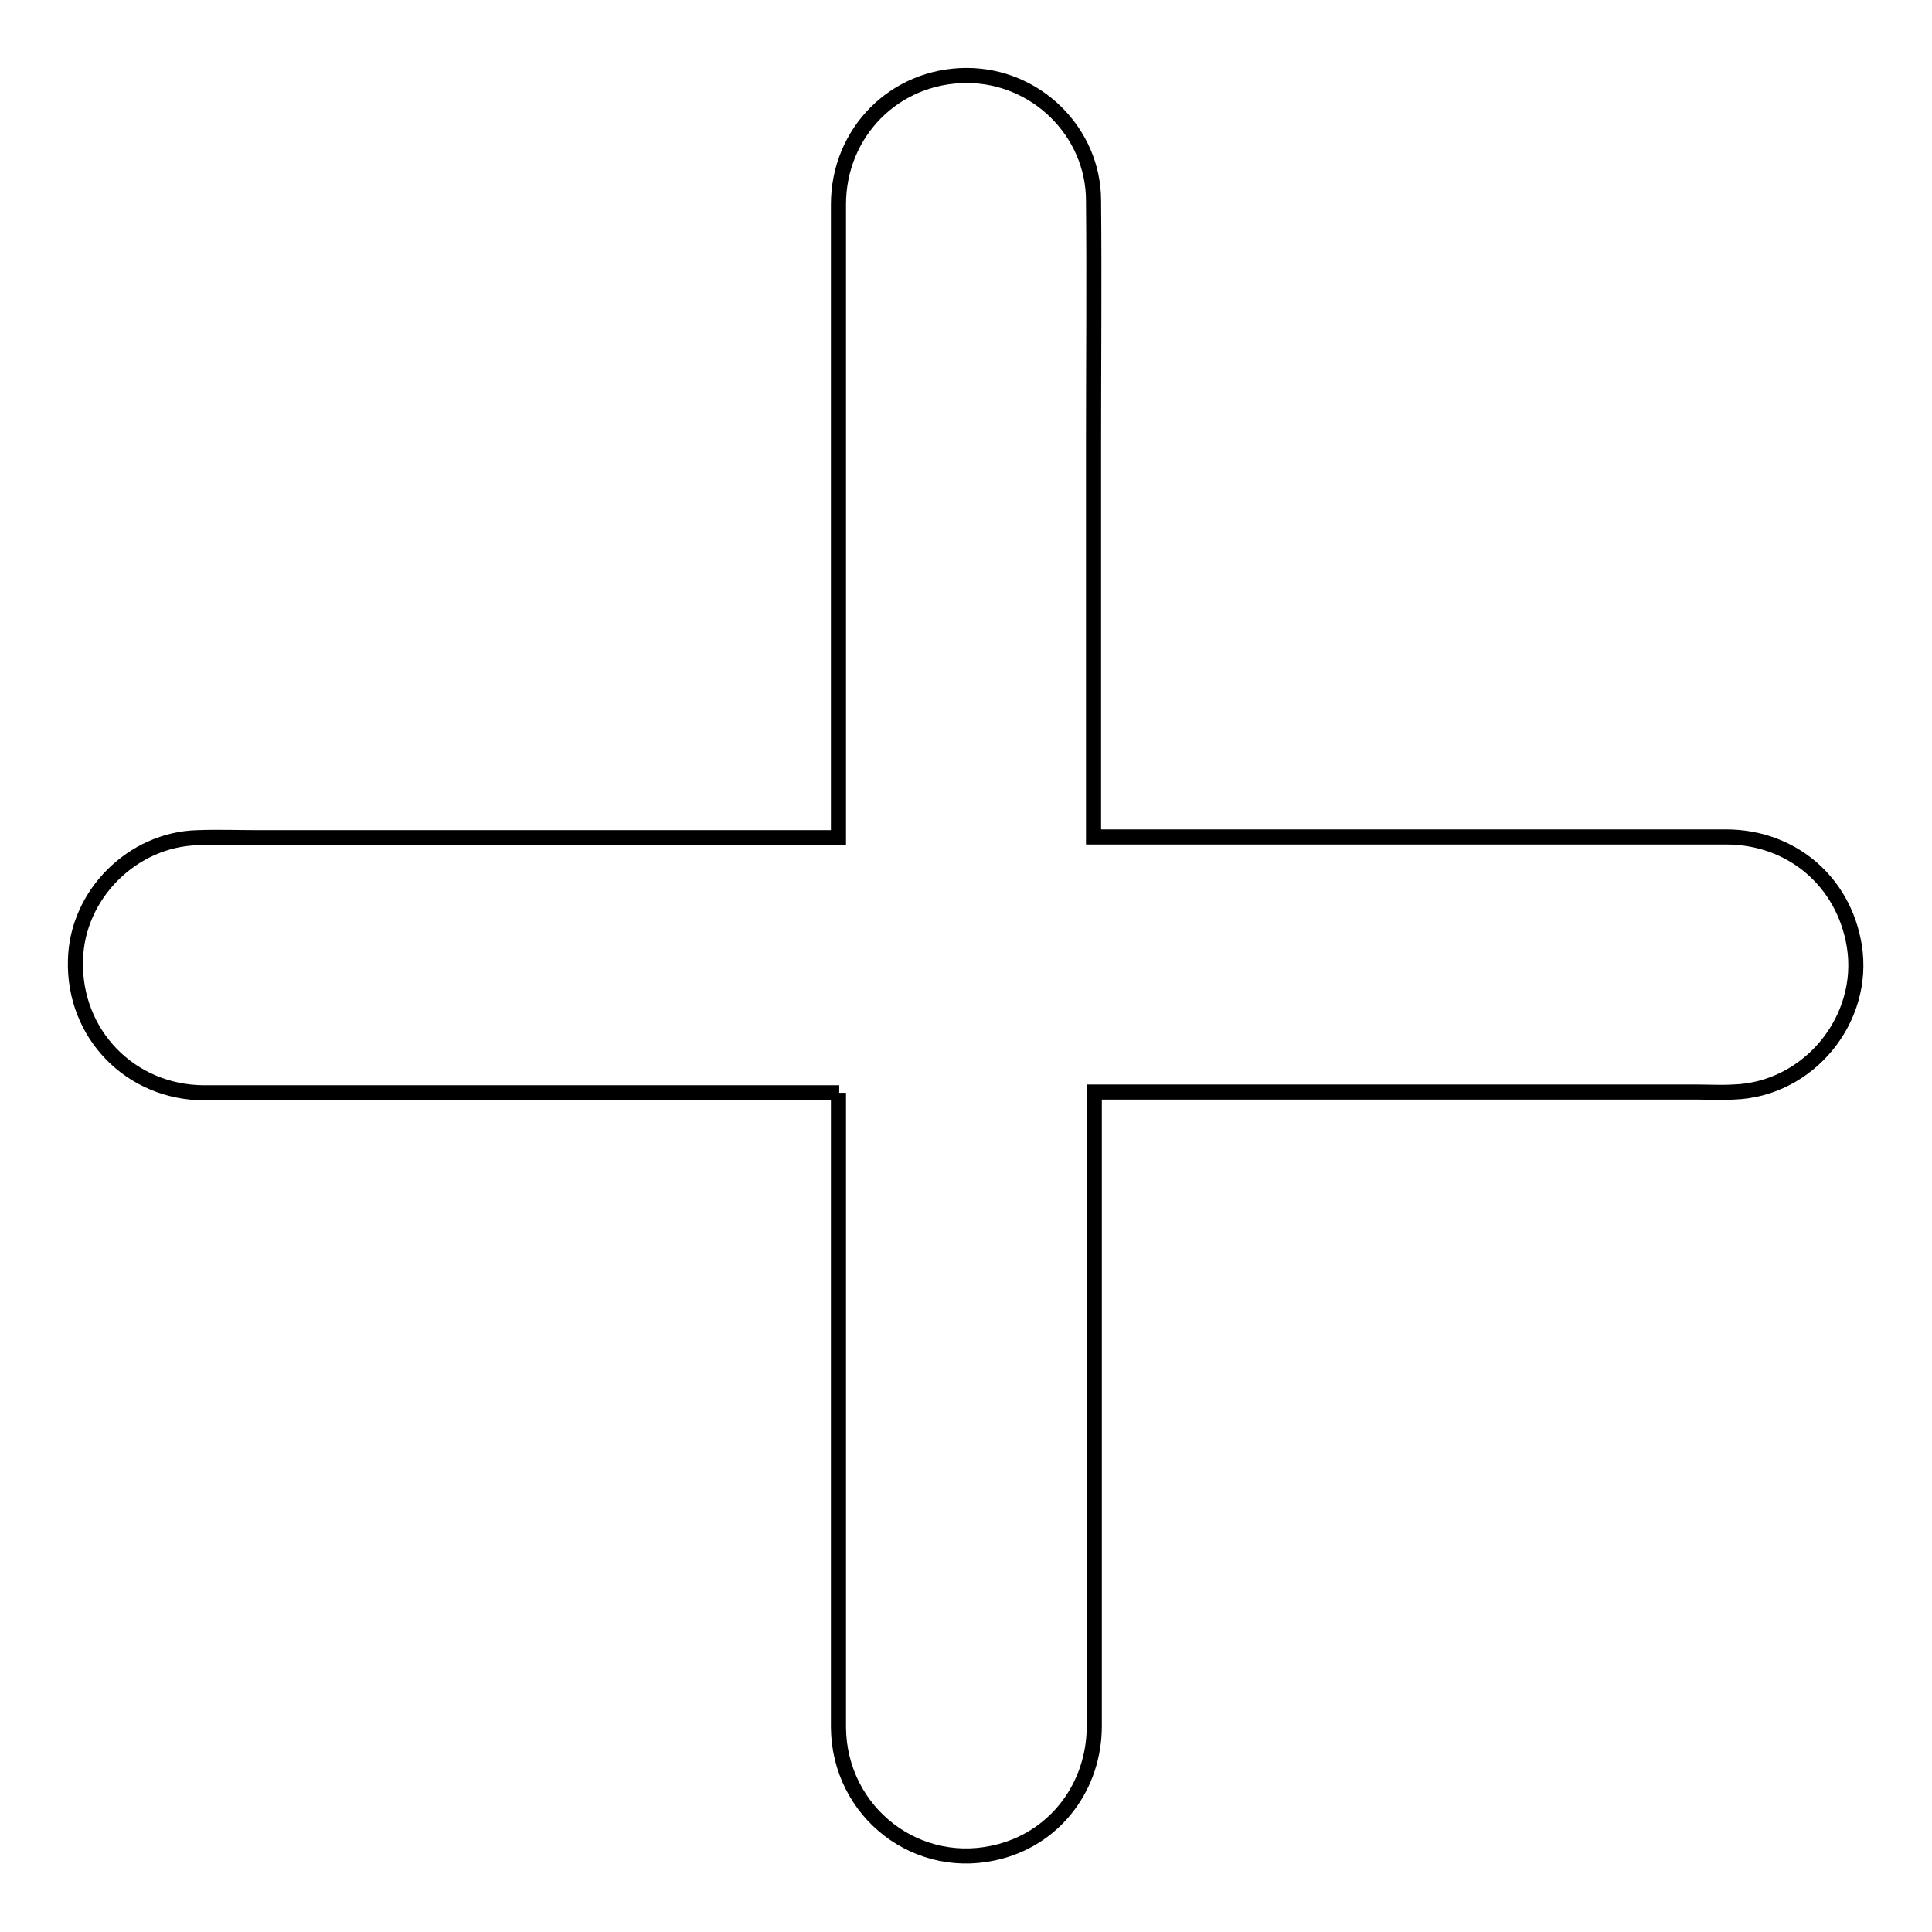<?xml version="1.0" encoding="utf-8"?>
<!-- Svg Vector Icons : http://www.onlinewebfonts.com/icon -->
<!DOCTYPE svg PUBLIC "-//W3C//DTD SVG 1.1//EN" "http://www.w3.org/Graphics/SVG/1.1/DTD/svg11.dtd">
<svg version="1.1" xmlns="http://www.w3.org/2000/svg" xmlns:xlink="http://www.w3.org/1999/xlink" x="0px" y="0px" viewBox="0 0 256 256" enable-background="new 0 0 256 256" xml:space="preserve">
<g> <path stroke-width="2" fill-opacity="0" stroke="#000000"  d="M111.2,144.8h-1.9c-27.4,0-54.8,0-82.2,0c-9.8,0-17.4-7.8-17.1-17.6c0.2-8.7,7.6-16,16.2-16.2 c2.7-0.1,5.3,0,8,0c25,0,50,0,74.9,0h2V109c0-27.3,0-54.6,0-81.9c0-9.6,7.5-17.1,17-17.1c9.2,0,16.8,7.5,16.8,16.6 c0.1,10.7,0,21.5,0,32.2c0,16.8,0,33.5,0,50.3v1.8h1.9c27.3,0,54.6,0,81.9,0c8.7,0,15.6,5.9,17,14.4c1.6,9.8-6.1,19.1-16,19.4 c-1.7,0.1-3.4,0-5,0c-25.9,0-51.8,0-77.8,0h-1.9v1.8c0,27.4,0,54.8,0,82.2c0,7.9-5,14.6-12.4,16.6c-10.9,3-21.4-5.1-21.5-16.4 c0-27.4,0-54.8,0-82.2V144.8L111.2,144.8z"/></g>
</svg>
